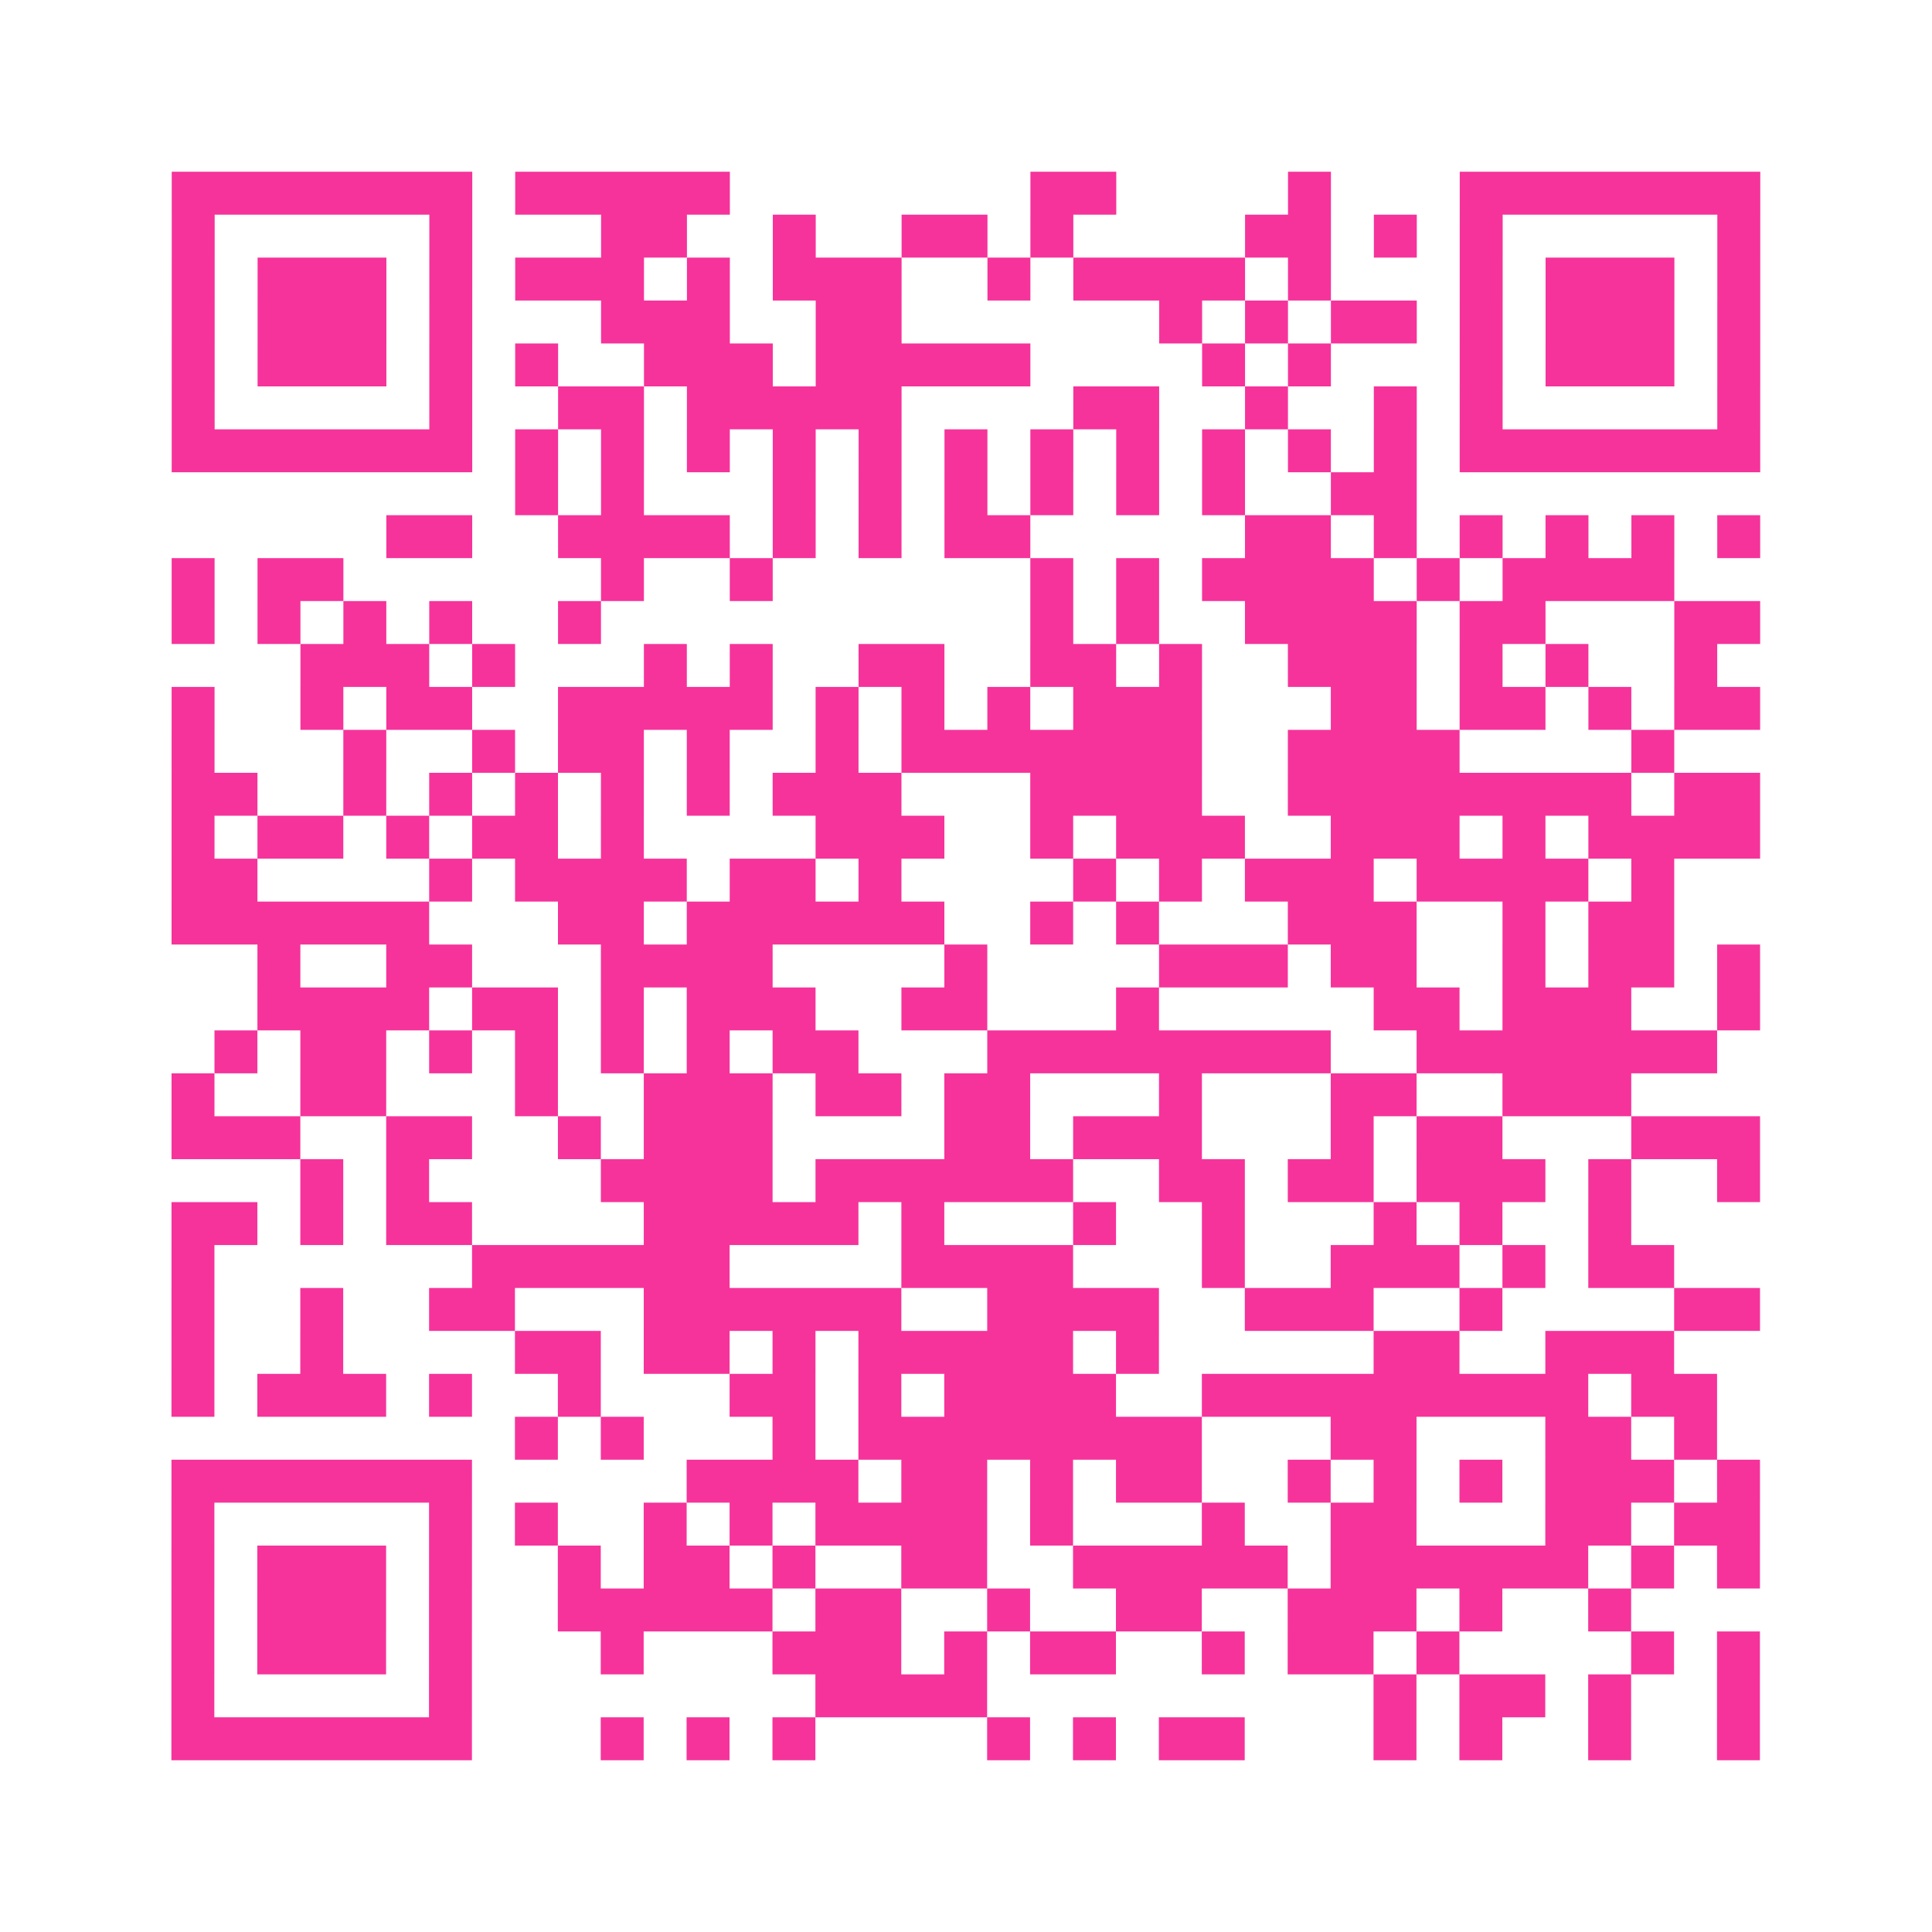 <?xml version="1.0" encoding="UTF-8"?>
<svg xmlns="http://www.w3.org/2000/svg" viewBox="0 0 45 45" class="pyqrcode"><path fill="transparent" d="M0 0h45v45h-45z"/><path stroke="#f6339b" class="pyqrline" d="M4 4.5h7m1 0h5m7 0h2m4 0h1m3 0h7m-37 1h1m5 0h1m3 0h2m2 0h1m2 0h2m1 0h1m4 0h2m1 0h1m1 0h1m5 0h1m-37 1h1m1 0h3m1 0h1m1 0h3m1 0h1m1 0h3m2 0h1m1 0h4m1 0h1m3 0h1m1 0h3m1 0h1m-37 1h1m1 0h3m1 0h1m3 0h3m2 0h2m6 0h1m1 0h1m1 0h2m1 0h1m1 0h3m1 0h1m-37 1h1m1 0h3m1 0h1m1 0h1m2 0h3m1 0h5m4 0h1m1 0h1m3 0h1m1 0h3m1 0h1m-37 1h1m5 0h1m2 0h2m1 0h5m4 0h2m2 0h1m2 0h1m1 0h1m5 0h1m-37 1h7m1 0h1m1 0h1m1 0h1m1 0h1m1 0h1m1 0h1m1 0h1m1 0h1m1 0h1m1 0h1m1 0h1m1 0h7m-29 1h1m1 0h1m3 0h1m1 0h1m1 0h1m1 0h1m1 0h1m1 0h1m2 0h2m-24 1h2m2 0h4m1 0h1m1 0h1m1 0h2m5 0h2m1 0h1m1 0h1m1 0h1m1 0h1m1 0h1m-37 1h1m1 0h2m6 0h1m2 0h1m6 0h1m1 0h1m1 0h4m1 0h1m1 0h4m-35 1h1m1 0h1m1 0h1m1 0h1m2 0h1m10 0h1m1 0h1m2 0h4m1 0h2m3 0h2m-34 1h3m1 0h1m3 0h1m1 0h1m2 0h2m2 0h2m1 0h1m2 0h3m1 0h1m1 0h1m2 0h1m-36 1h1m2 0h1m1 0h2m2 0h5m1 0h1m1 0h1m1 0h1m1 0h3m3 0h2m1 0h2m1 0h1m1 0h2m-37 1h1m3 0h1m2 0h1m1 0h2m1 0h1m2 0h1m1 0h7m2 0h4m4 0h1m-35 1h2m2 0h1m1 0h1m1 0h1m1 0h1m1 0h1m1 0h3m3 0h4m2 0h8m1 0h2m-37 1h1m1 0h2m1 0h1m1 0h2m1 0h1m4 0h3m2 0h1m1 0h3m2 0h3m1 0h1m1 0h4m-37 1h2m4 0h1m1 0h4m1 0h2m1 0h1m4 0h1m1 0h1m1 0h3m1 0h4m1 0h1m-35 1h6m3 0h2m1 0h6m2 0h1m1 0h1m3 0h3m2 0h1m1 0h2m-33 1h1m2 0h2m3 0h4m4 0h1m4 0h3m1 0h2m2 0h1m1 0h2m1 0h1m-35 1h4m1 0h2m1 0h1m1 0h3m2 0h2m3 0h1m5 0h2m1 0h3m2 0h1m-36 1h1m1 0h2m1 0h1m1 0h1m1 0h1m1 0h1m1 0h2m3 0h8m2 0h7m-36 1h1m2 0h2m3 0h1m2 0h3m1 0h2m1 0h2m3 0h1m3 0h2m2 0h3m-34 1h3m2 0h2m2 0h1m1 0h3m4 0h2m1 0h3m3 0h1m1 0h2m3 0h3m-34 1h1m1 0h1m4 0h4m1 0h6m2 0h2m1 0h2m1 0h3m1 0h1m2 0h1m-37 1h2m1 0h1m1 0h2m4 0h5m1 0h1m3 0h1m2 0h1m3 0h1m1 0h1m2 0h1m-34 1h1m6 0h6m4 0h4m3 0h1m2 0h3m1 0h1m1 0h2m-35 1h1m2 0h1m2 0h2m3 0h6m2 0h4m2 0h3m2 0h1m4 0h2m-37 1h1m2 0h1m4 0h2m1 0h2m1 0h1m1 0h5m1 0h1m5 0h2m2 0h3m-35 1h1m1 0h3m1 0h1m2 0h1m3 0h2m1 0h1m1 0h4m2 0h9m1 0h2m-28 1h1m1 0h1m3 0h1m1 0h8m3 0h2m3 0h2m1 0h1m-36 1h7m5 0h4m1 0h2m1 0h1m1 0h2m2 0h1m1 0h1m1 0h1m1 0h3m1 0h1m-37 1h1m5 0h1m1 0h1m2 0h1m1 0h1m1 0h4m1 0h1m3 0h1m2 0h2m3 0h2m1 0h2m-37 1h1m1 0h3m1 0h1m2 0h1m1 0h2m1 0h1m2 0h2m2 0h5m1 0h6m1 0h1m1 0h1m-37 1h1m1 0h3m1 0h1m2 0h5m1 0h2m2 0h1m2 0h2m2 0h3m1 0h1m2 0h1m-34 1h1m1 0h3m1 0h1m3 0h1m3 0h3m1 0h1m1 0h2m2 0h1m1 0h2m1 0h1m4 0h1m1 0h1m-37 1h1m5 0h1m8 0h4m9 0h1m1 0h2m1 0h1m2 0h1m-37 1h7m3 0h1m1 0h1m1 0h1m4 0h1m1 0h1m1 0h2m3 0h1m1 0h1m2 0h1m2 0h1"/></svg>
